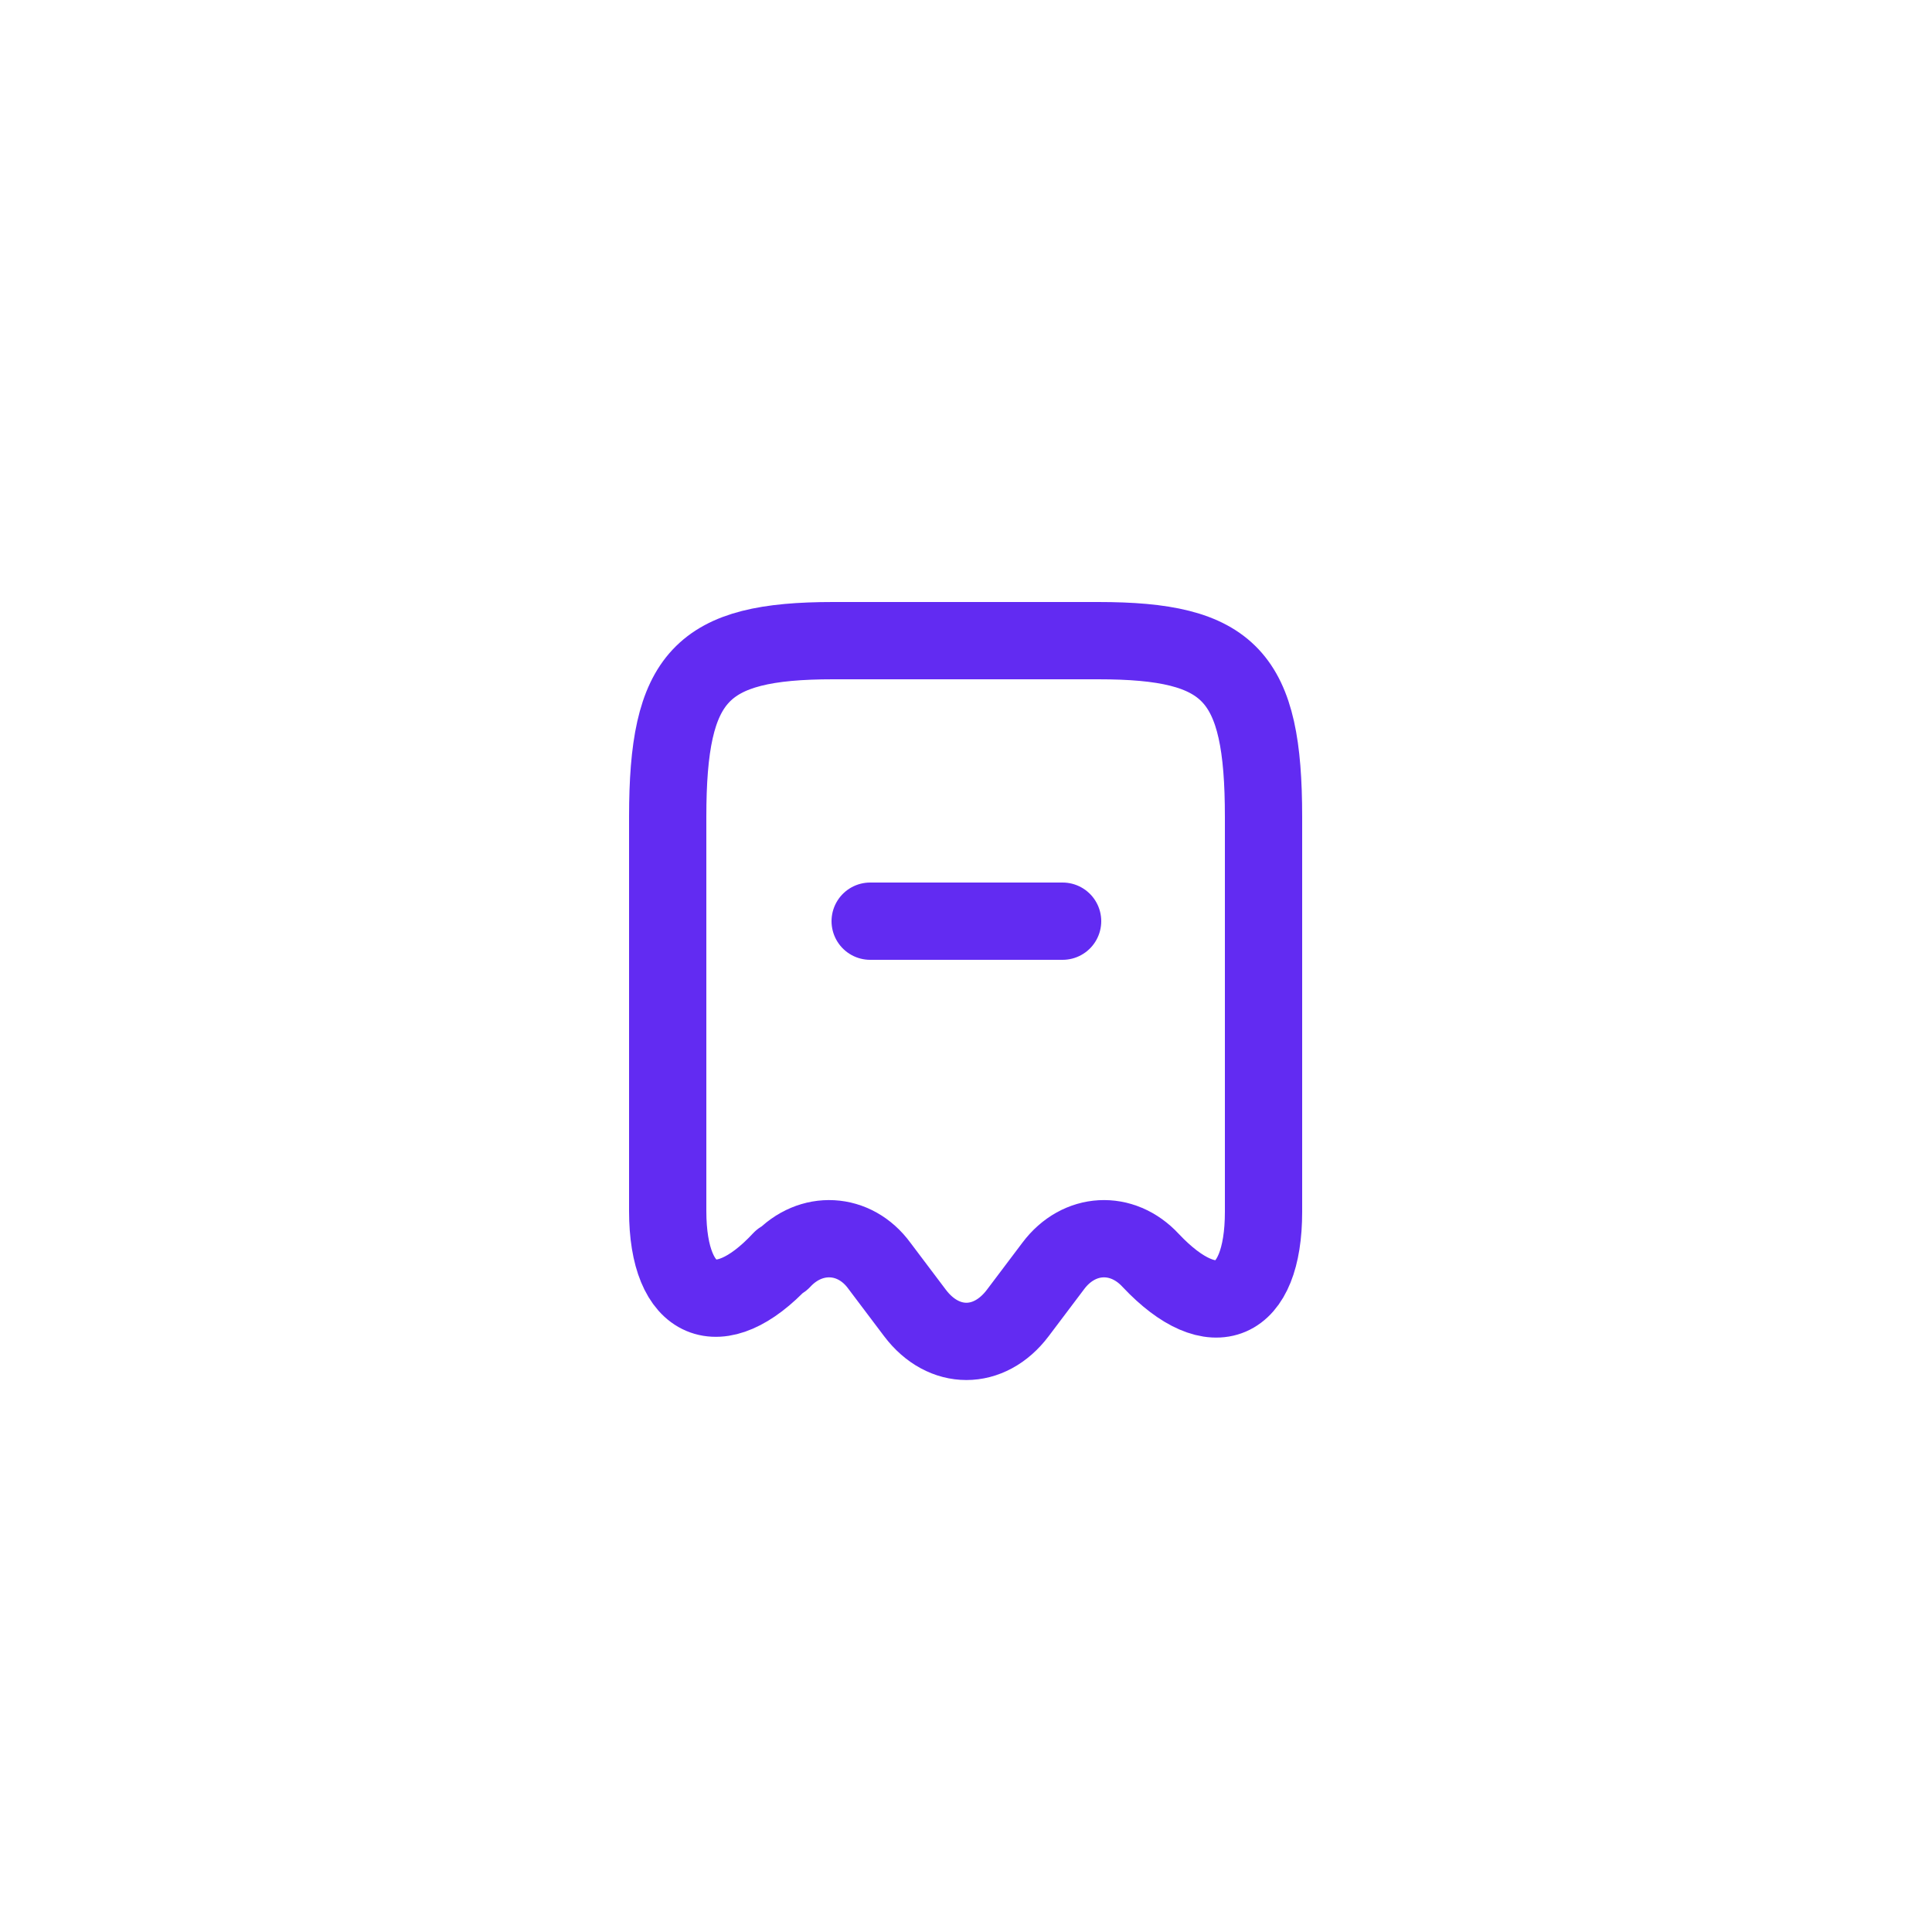 <?xml version="1.0" encoding="UTF-8"?> <svg xmlns="http://www.w3.org/2000/svg" id="Capa_1" data-name="Capa 1" viewBox="0 0 25 25"><defs><style> .cls-1 { fill: none; stroke: #622bf2; stroke-linecap: round; stroke-linejoin: round; } </style></defs><path class="cls-1" d="M10.12,16.31c.37-.4.94-.37,1.26.07l.46.61c.37.49.96.49,1.33,0l.46-.61c.33-.44.89-.47,1.26-.07.81.86,1.46.58,1.46-.63v-5.11c0-1.83-.43-2.28-2.14-2.28h-3.43c-1.71,0-2.14.46-2.14,2.28v5.1c0,1.21.67,1.49,1.47.63Z"></path><path class="cls-1" d="M11.26,11.92h2.49"></path></svg> 